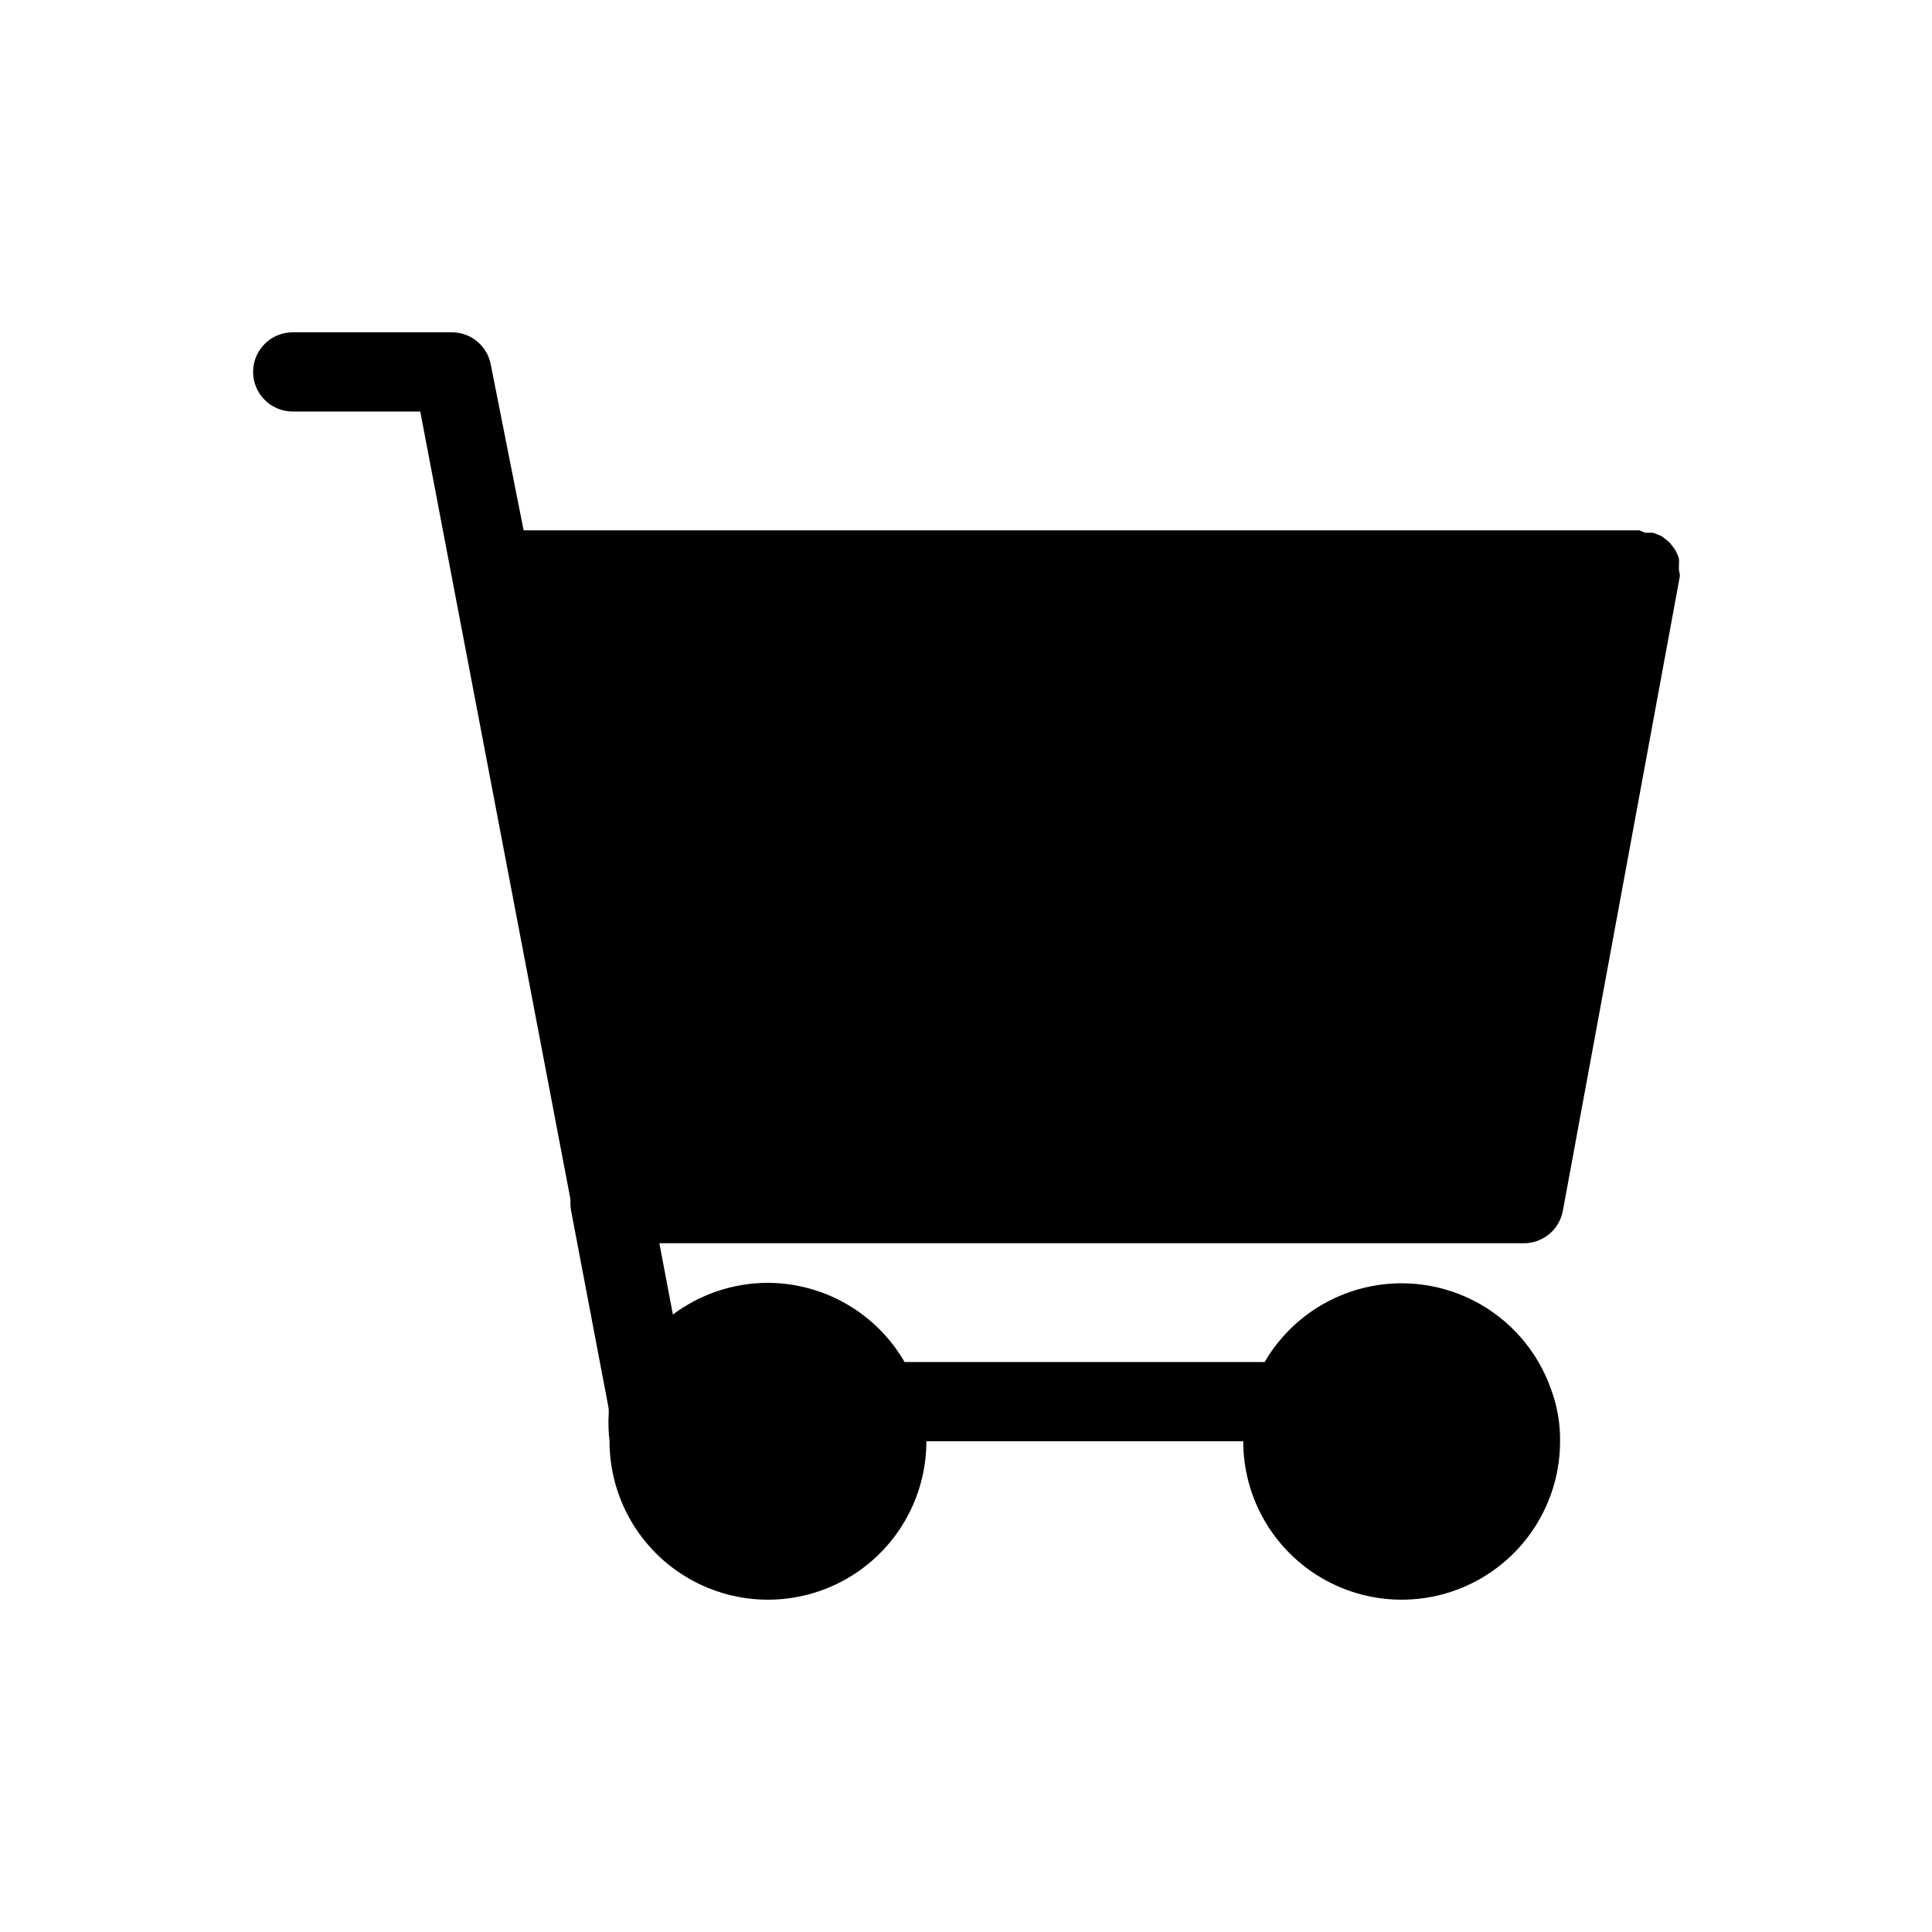 <?xml version="1.0" encoding="UTF-8"?>
<!-- Uploaded to: ICON Repo, www.svgrepo.com, Generator: ICON Repo Mixer Tools -->
<svg fill="#000000" width="800px" height="800px" version="1.1" viewBox="144 144 512 512" xmlns="http://www.w3.org/2000/svg">
 <g>
  <path d="m588.93 295.04v-1.258-0.004c0.062-0.594 0.062-1.191 0-1.781-0.215-0.691-0.496-1.359-0.84-1.996-0.289-0.531-0.641-1.023-1.047-1.469-0.418-0.625-0.953-1.16-1.574-1.574-0.445-0.41-0.941-0.762-1.473-1.051l-1.996-0.734h-1.051-0.945l-1.57-0.629h-295.67l-8.711-43.98c-0.969-5.008-5.398-8.594-10.496-8.5h-41.984c-5.797 0-10.496 4.699-10.496 10.496s4.699 10.496 10.496 10.496h33.797l40.41 211.91c0.969 5.008 5.394 8.594 10.496 8.504h241.41-0.004c5.133 0.082 9.574-3.559 10.496-8.609l30.965-167.94c0.051-0.277 0.051-0.559 0-0.84l-0.211-1.047z"/>
  <path d="m555.02 512.1c-3.574-10.133-10.898-18.512-20.461-23.406-9.566-4.894-20.645-5.938-30.953-2.91-10.312 3.023-19.07 9.891-24.473 19.176h-95.406c-7.473-12.941-21.266-20.938-36.211-20.992-9.086 0-17.926 2.949-25.191 8.398l-5.984-31.488c-1.102-5.797-6.691-9.602-12.488-8.5s-9.605 6.691-8.504 12.488l9.973 52.48v1.156c-0.152 2.484-0.082 4.977 0.211 7.449 0 15 8 28.859 20.992 36.359 12.988 7.5 28.992 7.5 41.984 0 12.988-7.5 20.992-21.359 20.992-36.359h83.969c0 15 8 28.859 20.988 36.359 12.992 7.5 28.996 7.5 41.984 0 12.992-7.5 20.992-21.359 20.992-36.359 0.059-4.727-0.762-9.422-2.414-13.852z"/>
 </g>
</svg>